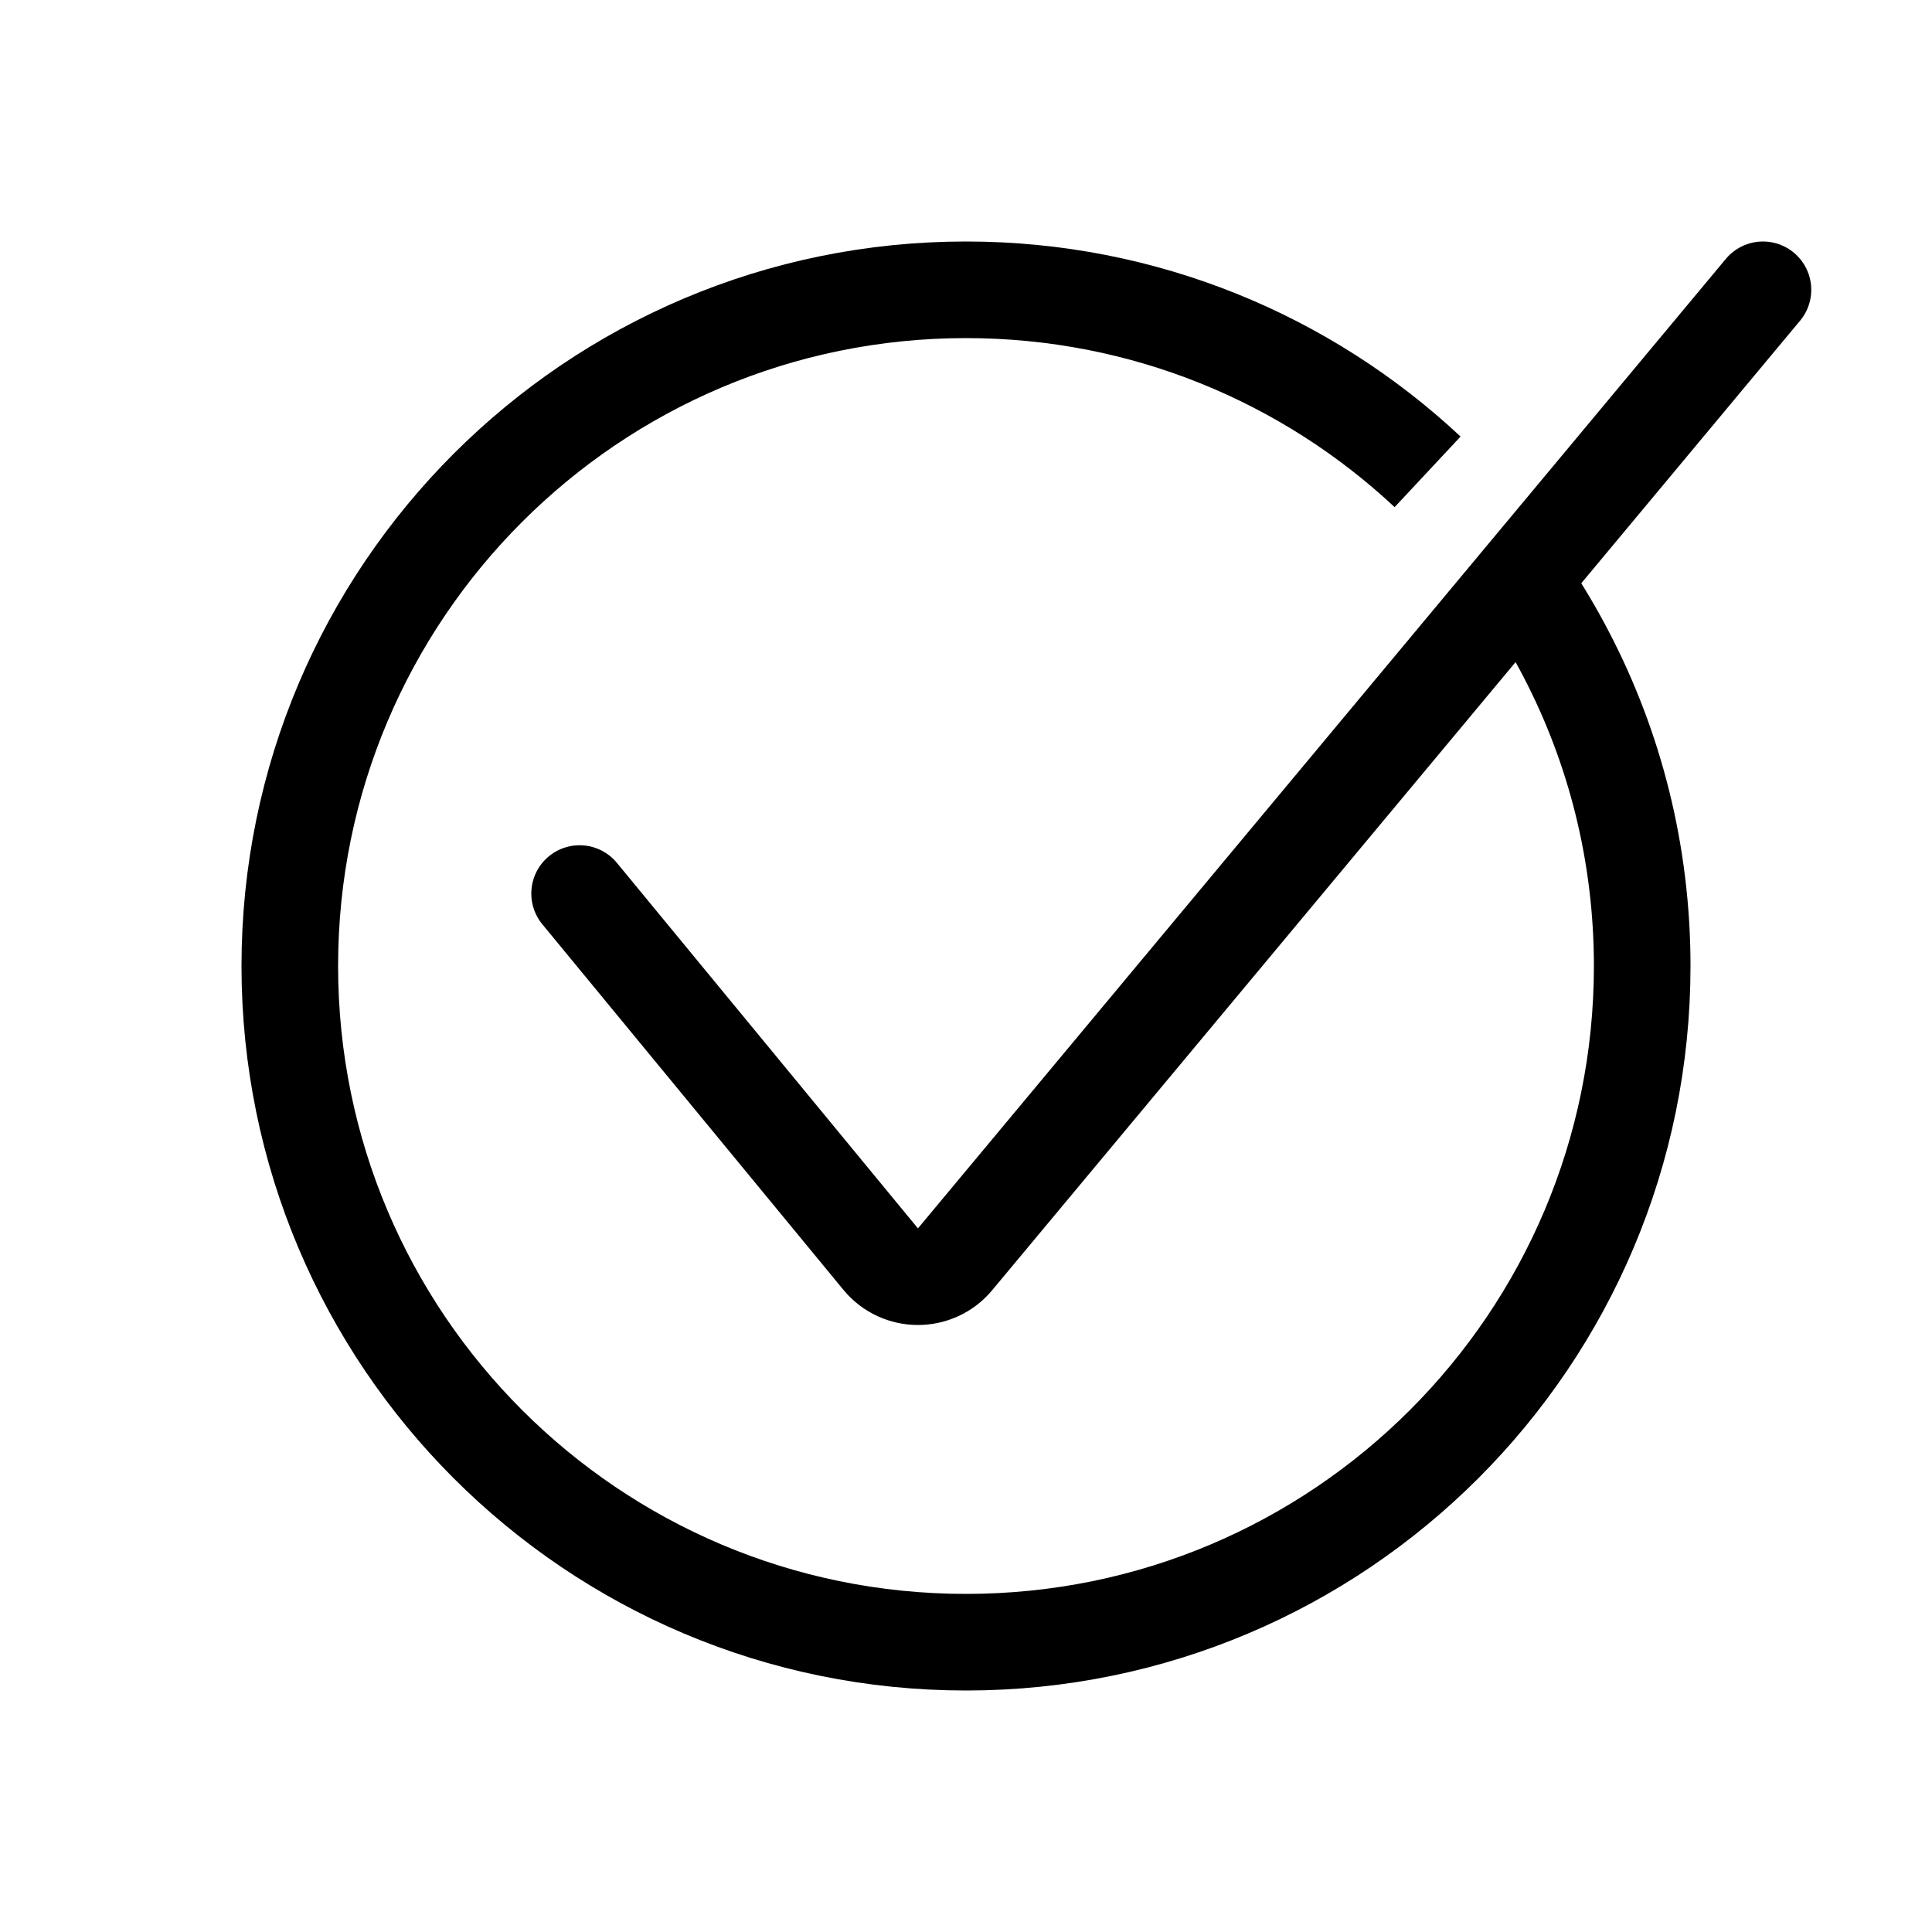 <svg width="40" height="40" viewBox="0 0 40 40" fill="none" xmlns="http://www.w3.org/2000/svg">
<g clip-path="url(#clip0_54_12480)">
<path d="M31.634 12.21C31.921 12.637 32.184 13.08 32.423 13.539C33.431 15.472 34 17.669 34 20C34 27.732 27.732 34 20 34C12.268 34 6 27.732 6 20C6 12.268 12.268 6 20 6C23.695 6 27.055 7.431 29.557 9.769" stroke="black" stroke-width="2"/>
<path d="M12 18.5L18.233 26.068C18.631 26.552 19.372 26.554 19.773 26.073L36.5 6" stroke="black" stroke-width="2" stroke-linecap="round"/>
</g>
<defs>
<clipPath id="clip0_54_12480">
<rect width="40" height="40" fill="white"/>
</clipPath>
</defs>
</svg>
